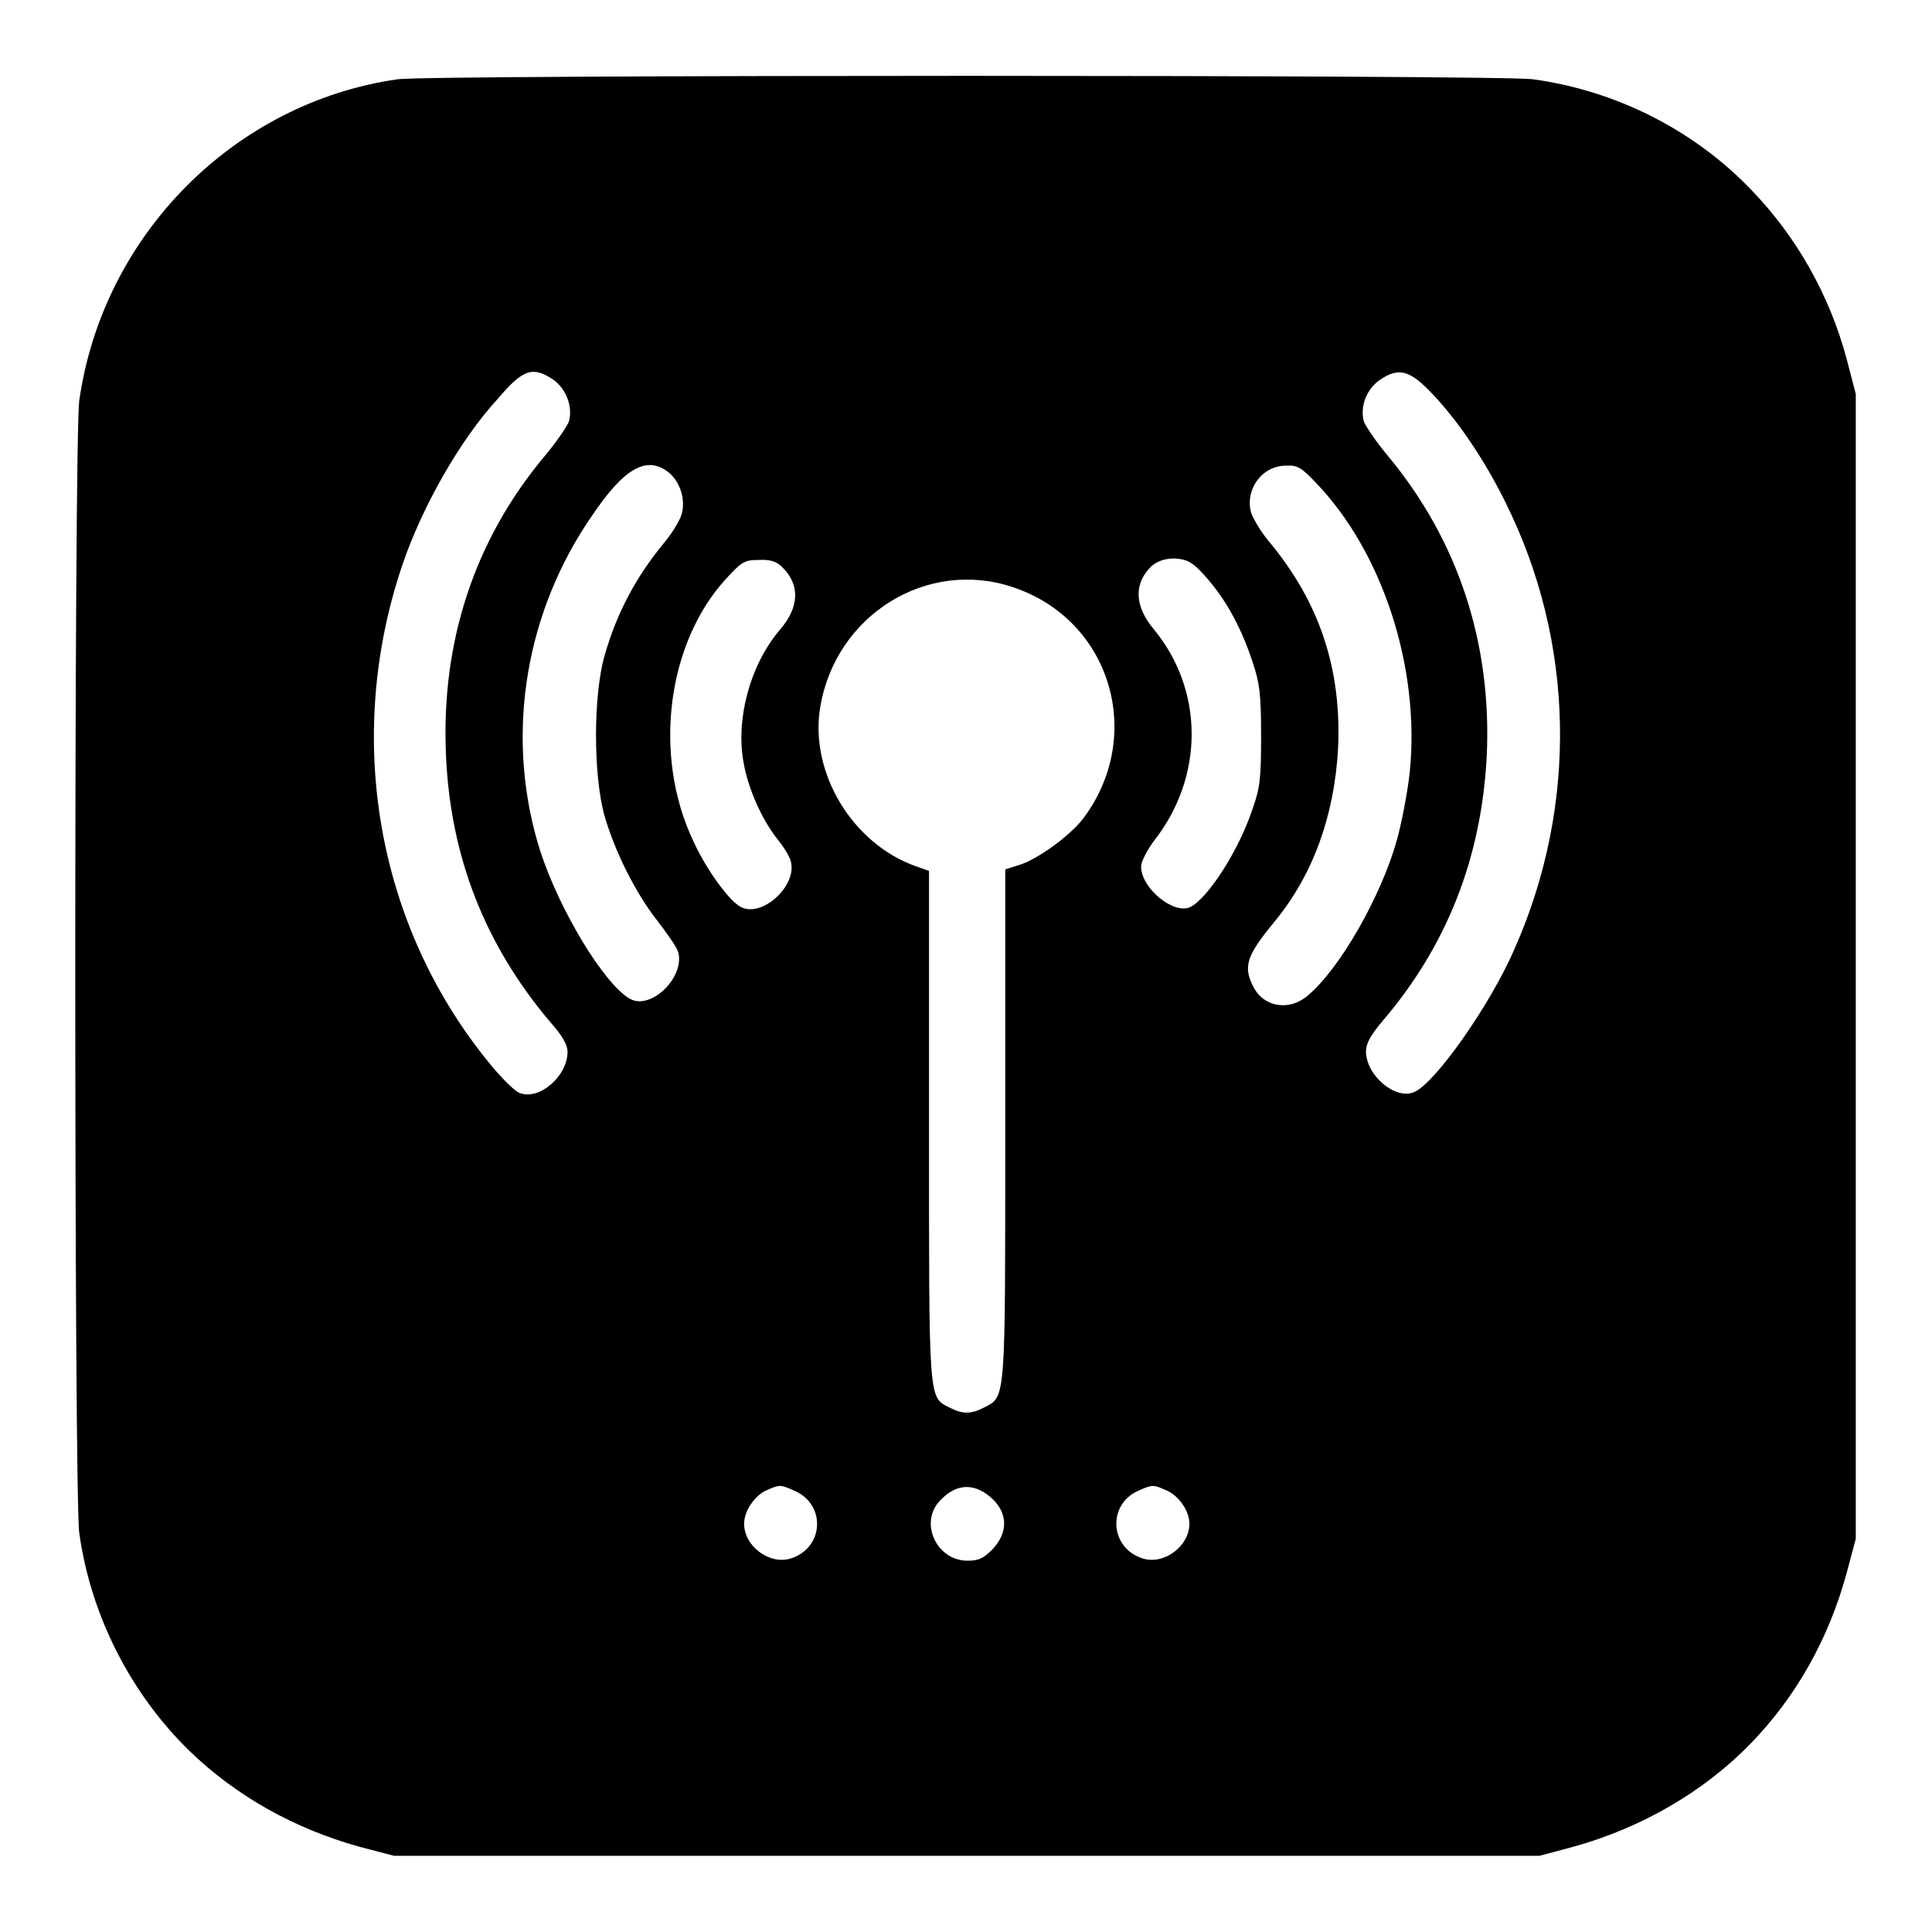 <?xml version="1.0" encoding="utf-8"?>
<!-- Svg Vector Icons : http://www.onlinewebfonts.com/icon -->
<!DOCTYPE svg PUBLIC "-//W3C//DTD SVG 1.1//EN" "http://www.w3.org/Graphics/SVG/1.1/DTD/svg11.dtd">
<svg version="1.1" xmlns="http://www.w3.org/2000/svg" xmlns:xlink="http://www.w3.org/1999/xlink" x="0px" y="0px" viewBox="0 0 256 256" enable-background="new 0 0 256 256" xml:space="preserve">
<g><g><g><path fill="#000000" d="M52.7,10.5C31,13.6,13.6,31.2,10.5,53.1c-0.7,5-0.7,145.1,0,150C12,214,17.3,224.4,25.1,232c6.2,6,13.9,10.3,22.5,12.7l4.6,1.2h75.9H204l4.5-1.2c9-2.5,17.3-7.3,23.5-13.7c6-6.2,10.3-13.8,12.7-22.6l1.2-4.5v-75.9V52.2l-1.2-4.6C242.4,39,238,31.3,232,25.1c-7.6-7.9-17.9-13.1-28.9-14.6C198.8,9.9,56.9,9.9,52.7,10.5z M73.3,50.3c1.7,1.2,2.6,3.5,2.1,5.5c-0.2,0.6-1.6,2.7-3.2,4.6c-9.4,11.2-13.8,24.8-13.1,39.8c0.6,13.4,5.2,25,13.7,35.1c1.7,1.9,2.4,3.1,2.4,4.1c0,3.2-3.8,6.5-6.4,5.4c-0.7-0.3-2.5-2.1-4.1-4.1c-14.8-18.2-19.1-43-11.4-65.8c2.6-7.7,7.7-16.7,12.7-22.1C69.3,48.9,70.6,48.5,73.3,50.3z M189.9,52.3c3.4,3.6,6.9,8.8,9.6,14.3c9.2,18.5,9.6,40.1,1.2,59.1c-3.2,7.4-10.5,17.8-13.3,19c-2.5,1.1-6.4-2.2-6.4-5.4c0-1,0.6-2.1,2.1-3.9c8.6-10,13.2-21.7,13.9-35.2c0.7-15-3.8-28.6-13.1-39.8c-1.6-1.9-3-4-3.2-4.6c-0.5-2,0.4-4.3,2.2-5.5C185.4,48.6,186.9,49.1,189.9,52.3z M88.6,62.6c1.5,1.2,2.3,3.6,1.7,5.6c-0.2,0.7-1.2,2.4-2.2,3.6c-3.9,4.7-6.4,9.5-8,15.1c-1.5,5.3-1.5,15.8,0,21.2c1.4,4.8,4.1,10.2,7,13.9c1.3,1.7,2.5,3.4,2.7,4c0.9,2.4-1.6,6-4.4,6.6c-1,0.2-1.7,0-2.6-0.7c-3.8-3-9.5-13-11.6-20.4c-4.2-14.6-1.5-30.5,7.2-43.1C82.7,62,85.7,60.3,88.6,62.6z M174.3,63.9c8.9,9.2,13.9,24.6,12.5,38.4c-0.3,2.8-1.1,6.8-1.7,9c-2.1,7.5-7.6,17.1-11.8,20.6c-2.4,2.1-5.8,1.6-7.2-1.1c-1.4-2.7-1-4.1,2.8-8.7c5.1-6.2,7.9-14,8.4-22.9c0.5-10.6-2.5-19.5-9.2-27.5c-1-1.2-2-2.9-2.3-3.7c-0.9-3.1,1.4-6.3,4.6-6.3C171.9,61.6,172.5,62,174.3,63.9z M103.6,75.1c2.4,2.3,2.4,5.3-0.3,8.4c-3.9,4.6-5.8,11.7-4.8,17.4c0.6,3.6,2.5,7.8,4.6,10.4c0.8,1,1.6,2.3,1.7,2.9c0.8,3.2-3.8,7.4-6.6,6c-1.6-0.8-4.7-5.1-6.4-8.9c-5.3-11.3-3.4-26.1,4.4-34.6c2.1-2.3,2.5-2.5,4.3-2.5C102,74.1,102.9,74.4,103.6,75.1z M159,75.6c3,3.1,5.3,7,7,12.2c0.9,2.7,1.1,4.1,1.1,9.6s-0.1,6.9-1.1,9.7c-1.8,5.5-5.9,11.9-8.3,13.1c-2.2,1-6.5-2.5-6.5-5.4c0-0.6,0.8-2.2,1.8-3.5c6.6-8.5,6.5-19.9-0.1-27.9c-2.6-3.1-2.7-6.1-0.3-8.4c0.7-0.6,1.7-1,3-1C157.2,74.1,157.8,74.4,159,75.6z M134.2,77.8c13,4.3,17.6,19.7,9.3,30.7c-1.7,2.2-5.9,5.3-8.4,6.1l-1.9,0.6V149c0,37,0.1,36-2.8,37.5c-1.7,0.9-2.9,0.9-4.6,0c-2.8-1.4-2.7-0.6-2.7-37.5v-33.6l-1.7-0.6c-8.5-3-14.2-12.5-12.7-21.2C110.8,81.4,122.9,74,134.2,77.8z M105.2,197.5c4.3,1.8,4,7.6-0.4,9c-2.8,0.9-6.2-1.6-6.2-4.6c0-1.7,1.4-3.7,2.9-4.4C103.3,196.7,103.4,196.7,105.2,197.5z M131.6,198.7c2,2,1.9,4.5-0.1,6.6c-1.2,1.2-1.8,1.5-3.3,1.5c-4.1,0-6.4-5-3.7-7.9C126.7,196.5,129.2,196.4,131.6,198.7z M154.6,197.5c1.6,0.7,3,2.7,3,4.4c0,3-3.4,5.5-6.2,4.6c-4.4-1.4-4.7-7.2-0.5-9C152.7,196.7,152.8,196.7,154.6,197.5z"/></g></g></g>
</svg>